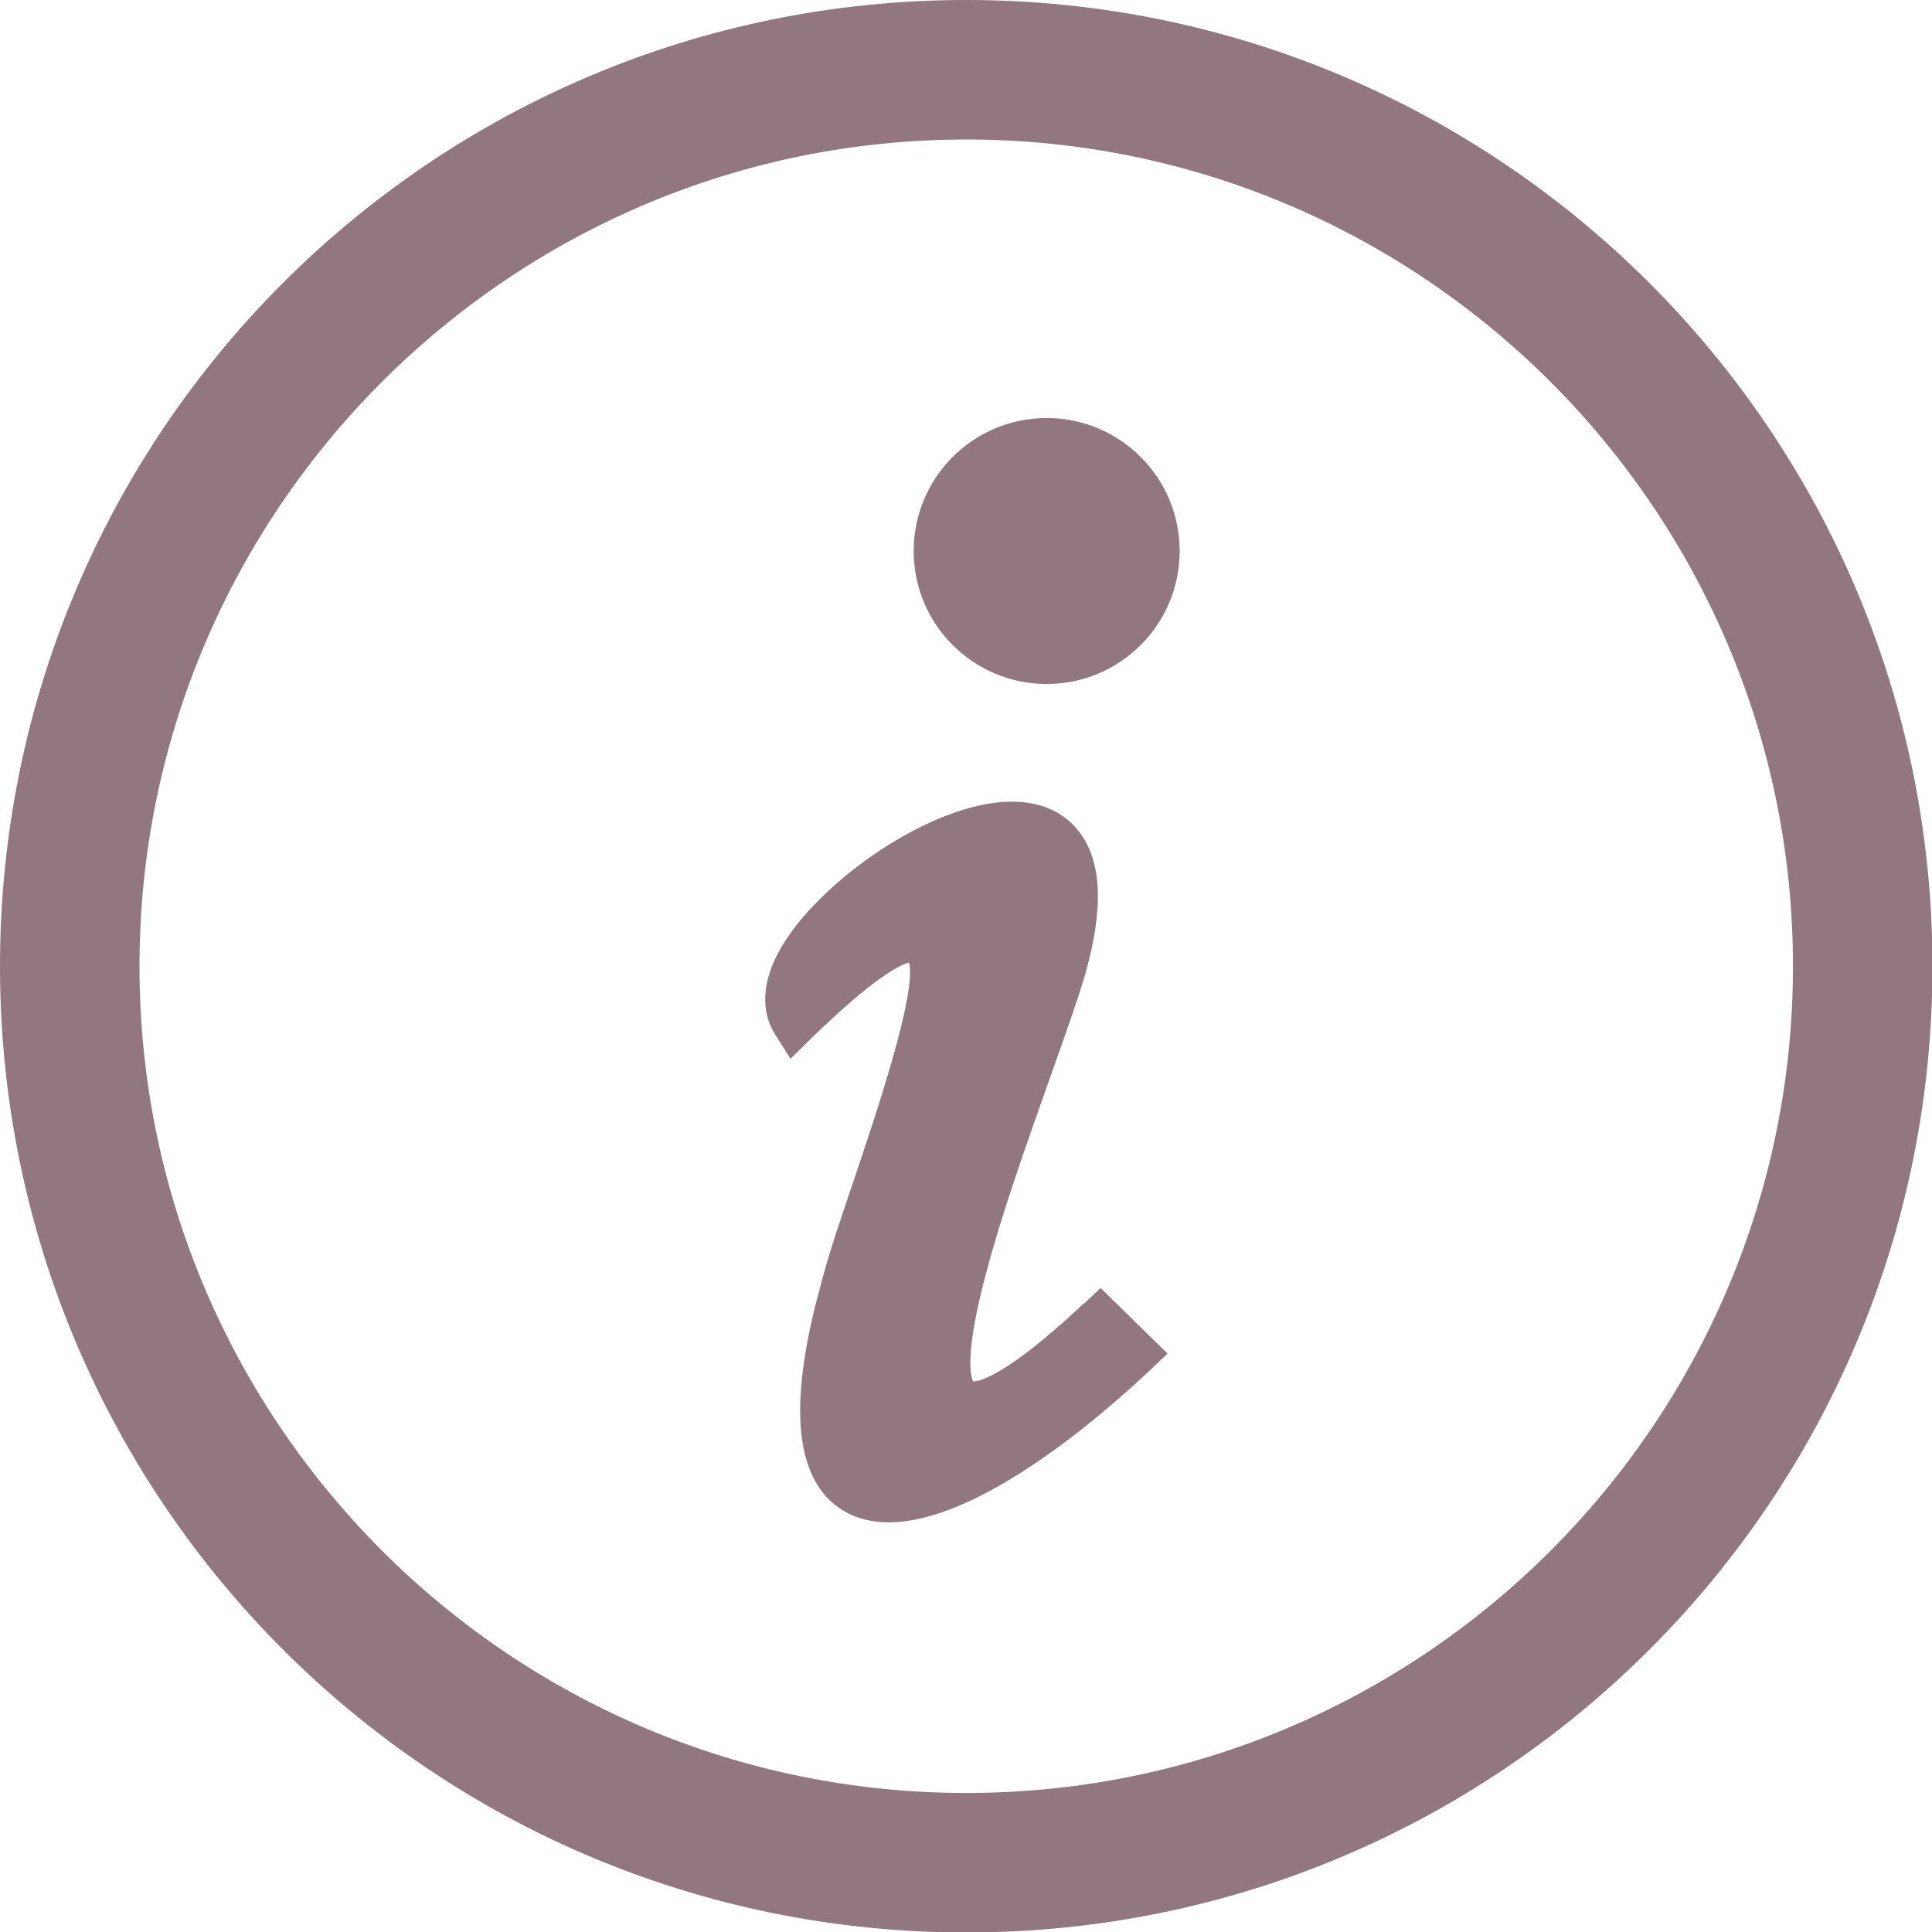 <?xml version="1.0" encoding="UTF-8"?>
<svg id="_レイヤー_2" data-name="レイヤー_2" xmlns="http://www.w3.org/2000/svg" width="41.55" height="41.55" viewBox="0 0 41.55 41.55">
  <defs>
    <style>
      .cls-1 {
        fill: #927780;
      }
    </style>
  </defs>
  <g id="PAF">
    <g>
      <path class="cls-1" d="M20.78,3c9.8,0,17.78,7.97,17.78,17.78s-7.97,17.78-17.78,17.78S3,30.58,3,20.78,10.97,3,20.78,3M20.78,0C9.3,0,0,9.3,0,20.78s9.3,20.78,20.78,20.78,20.78-9.3,20.78-20.78S32.25,0,20.78,0h0Z"/>
      <path class="cls-1" d="M23.3,28.04c-1.64,1.54-2.23,1.67-2.37,1.67-.05-.09-.2-.55.28-2.34.34-1.29.88-2.8,1.35-4.13.33-.93.62-1.74.78-2.29.4-1.42.36-2.42-.13-3.06-.23-.3-.66-.65-1.45-.65-1.73,0-4.19,1.75-4.99,3.19-.48.86-.32,1.46-.11,1.8l.34.54.46-.45c1.33-1.3,1.9-1.57,2.09-1.62.17.66-.71,3.26-1.19,4.69-.28.82-.54,1.59-.7,2.21-.61,2.2-.6,3.67.02,4.48.33.43.83.66,1.43.66,1.94,0,4.57-2.28,5.61-3.26l.39-.37-1.44-1.41-.36.34Z"/>
      <circle class="cls-1" cx="22.51" cy="11.85" r="2.86"/>
    </g>
  </g>
</svg>